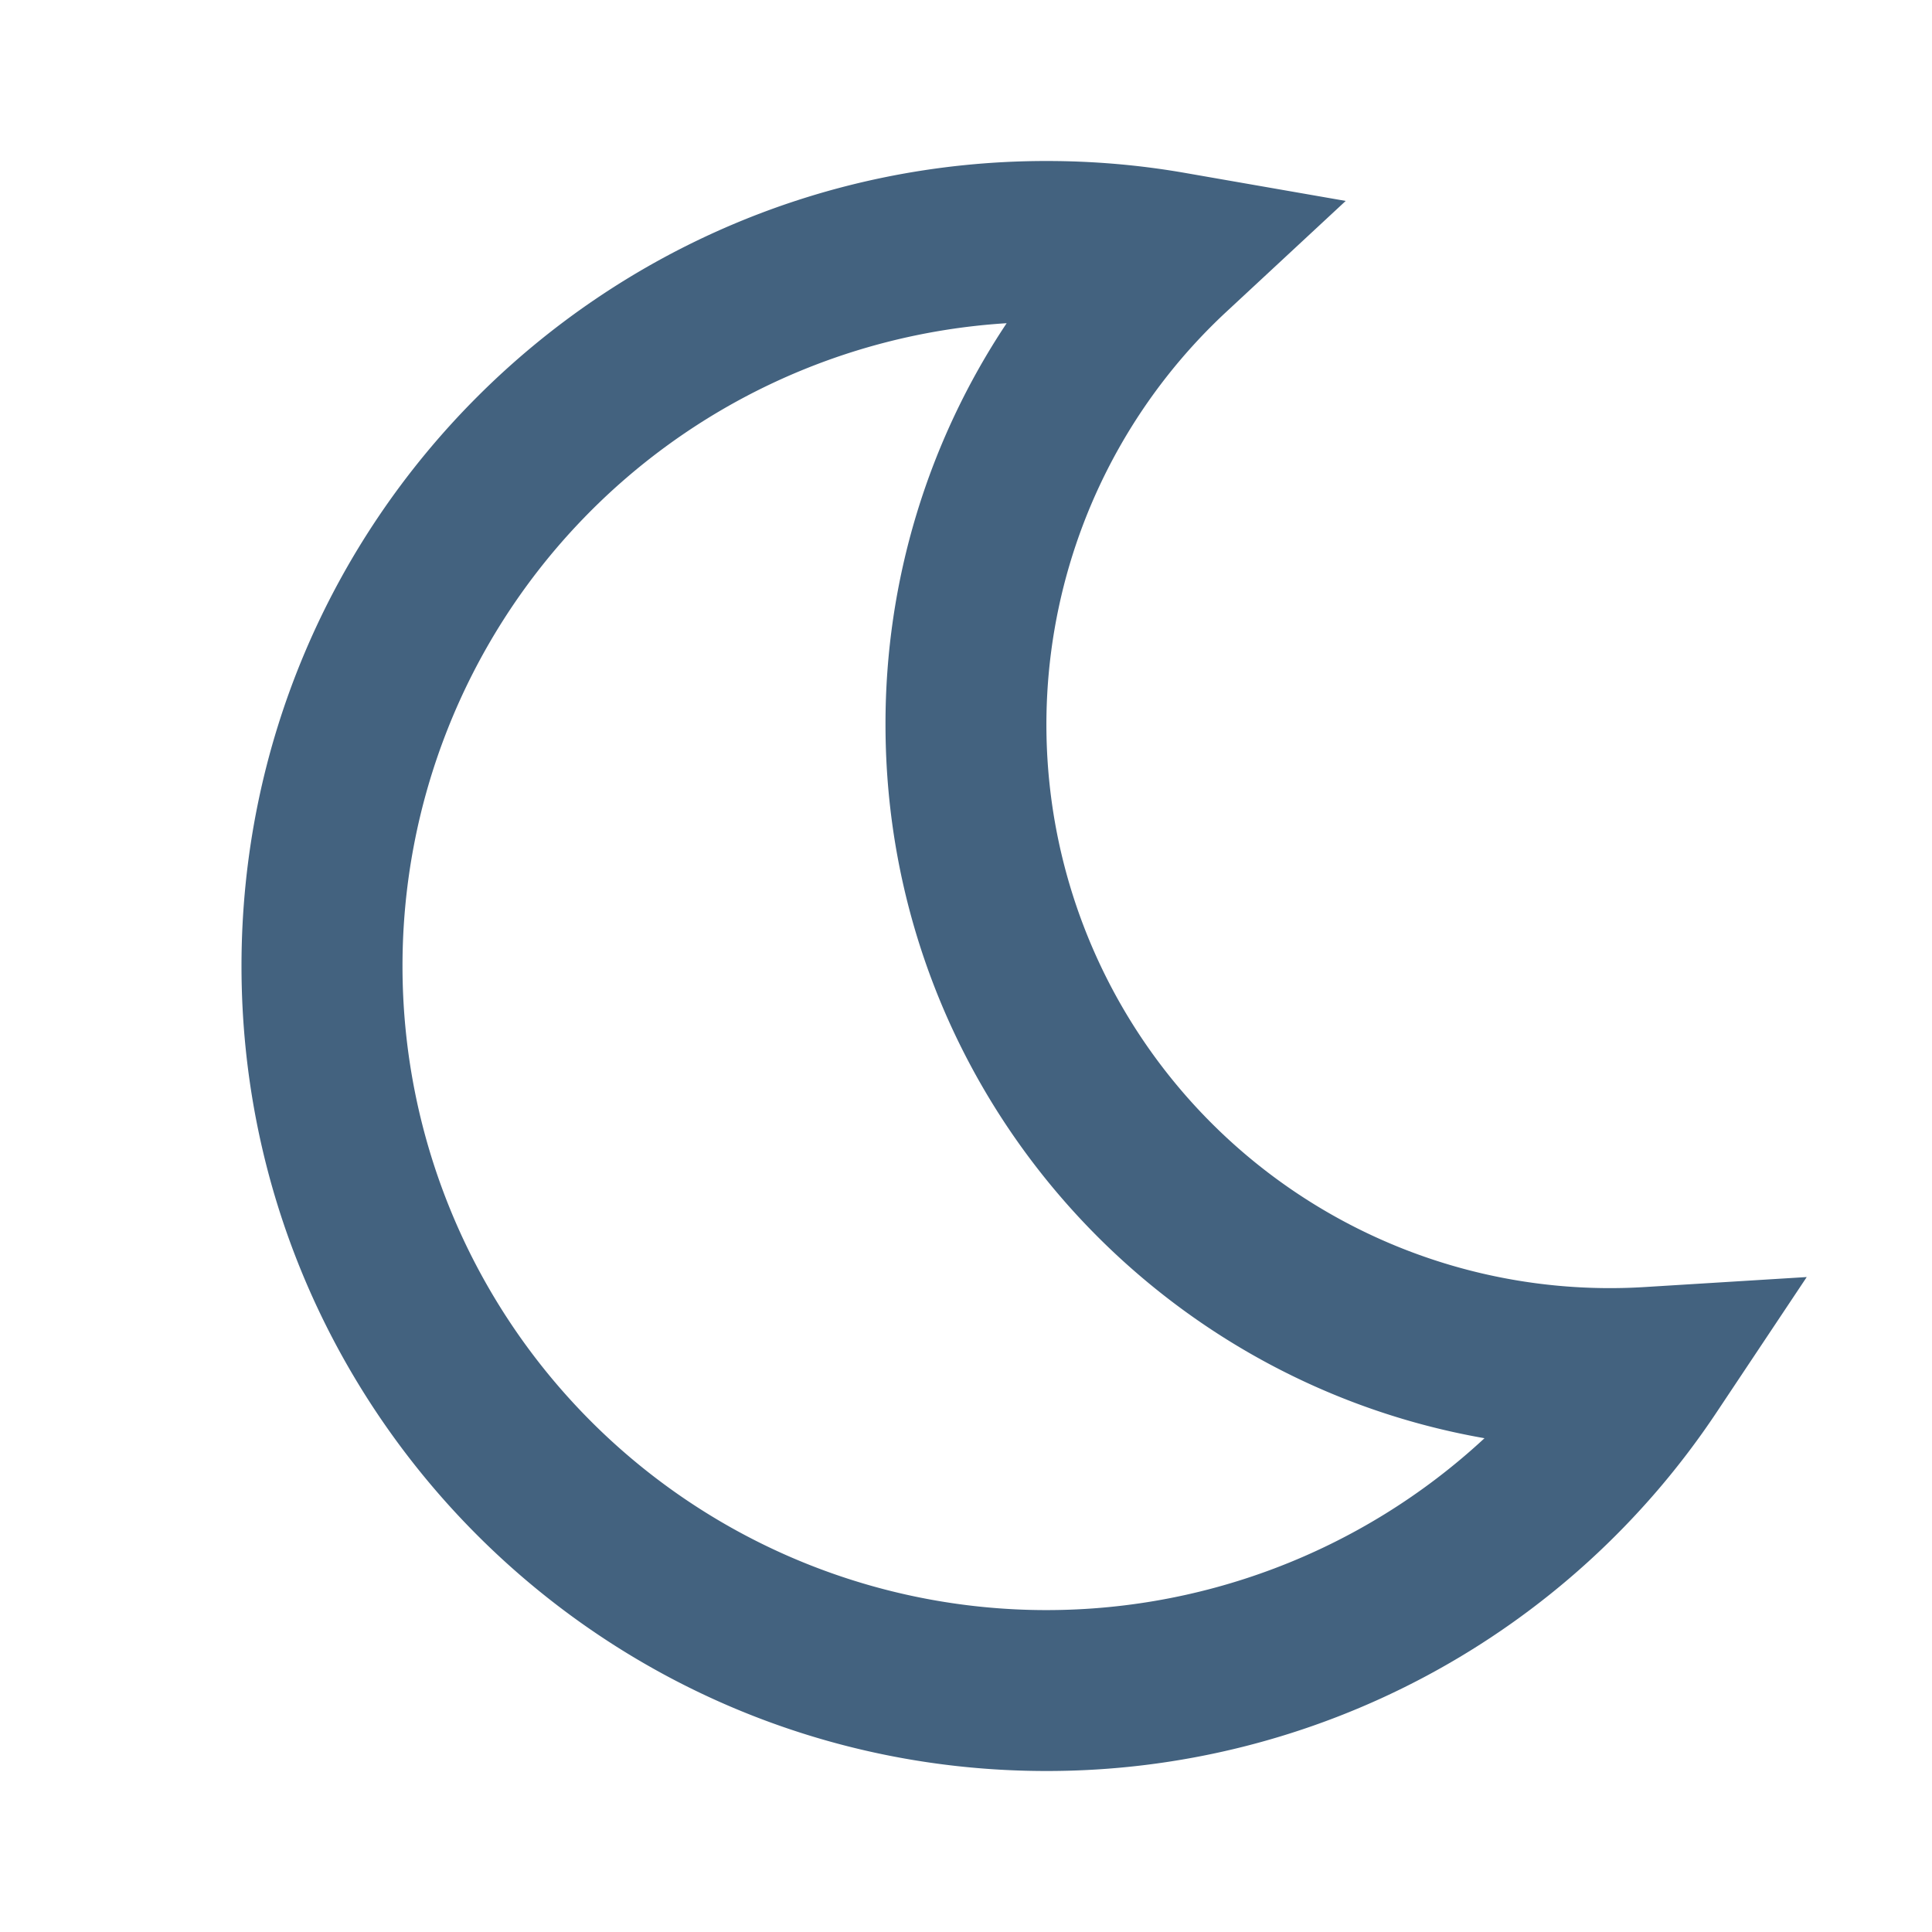 <svg xmlns="http://www.w3.org/2000/svg" viewBox="0 0 24 24" xmlns:xlink="http://www.w3.org/1999/xlink" xml:space="preserve" width="100%" height="100%"><path xmlns="http://www.w3.org/2000/svg" fill-rule="evenodd" d="M15.24 3.868a7 7 0 0 0 5.194 12.12l2.01-.124-1.117 1.676A9.99 9.99 0 0 1 13 22C7.477 22 3 17.523 3 12S7.477 2 13 2c.585 0 1.163.05 1.732.15l1.985.346-1.477 1.372zM5 12a8 8 0 0 0 13.441 5.866C14.214 17.127 11 13.439 11 9a8.97 8.97 0 0 1 1.505-4.985A8 8 0 0 0 5 12z" style="fill: rgb(67, 98, 127);"></path></svg>